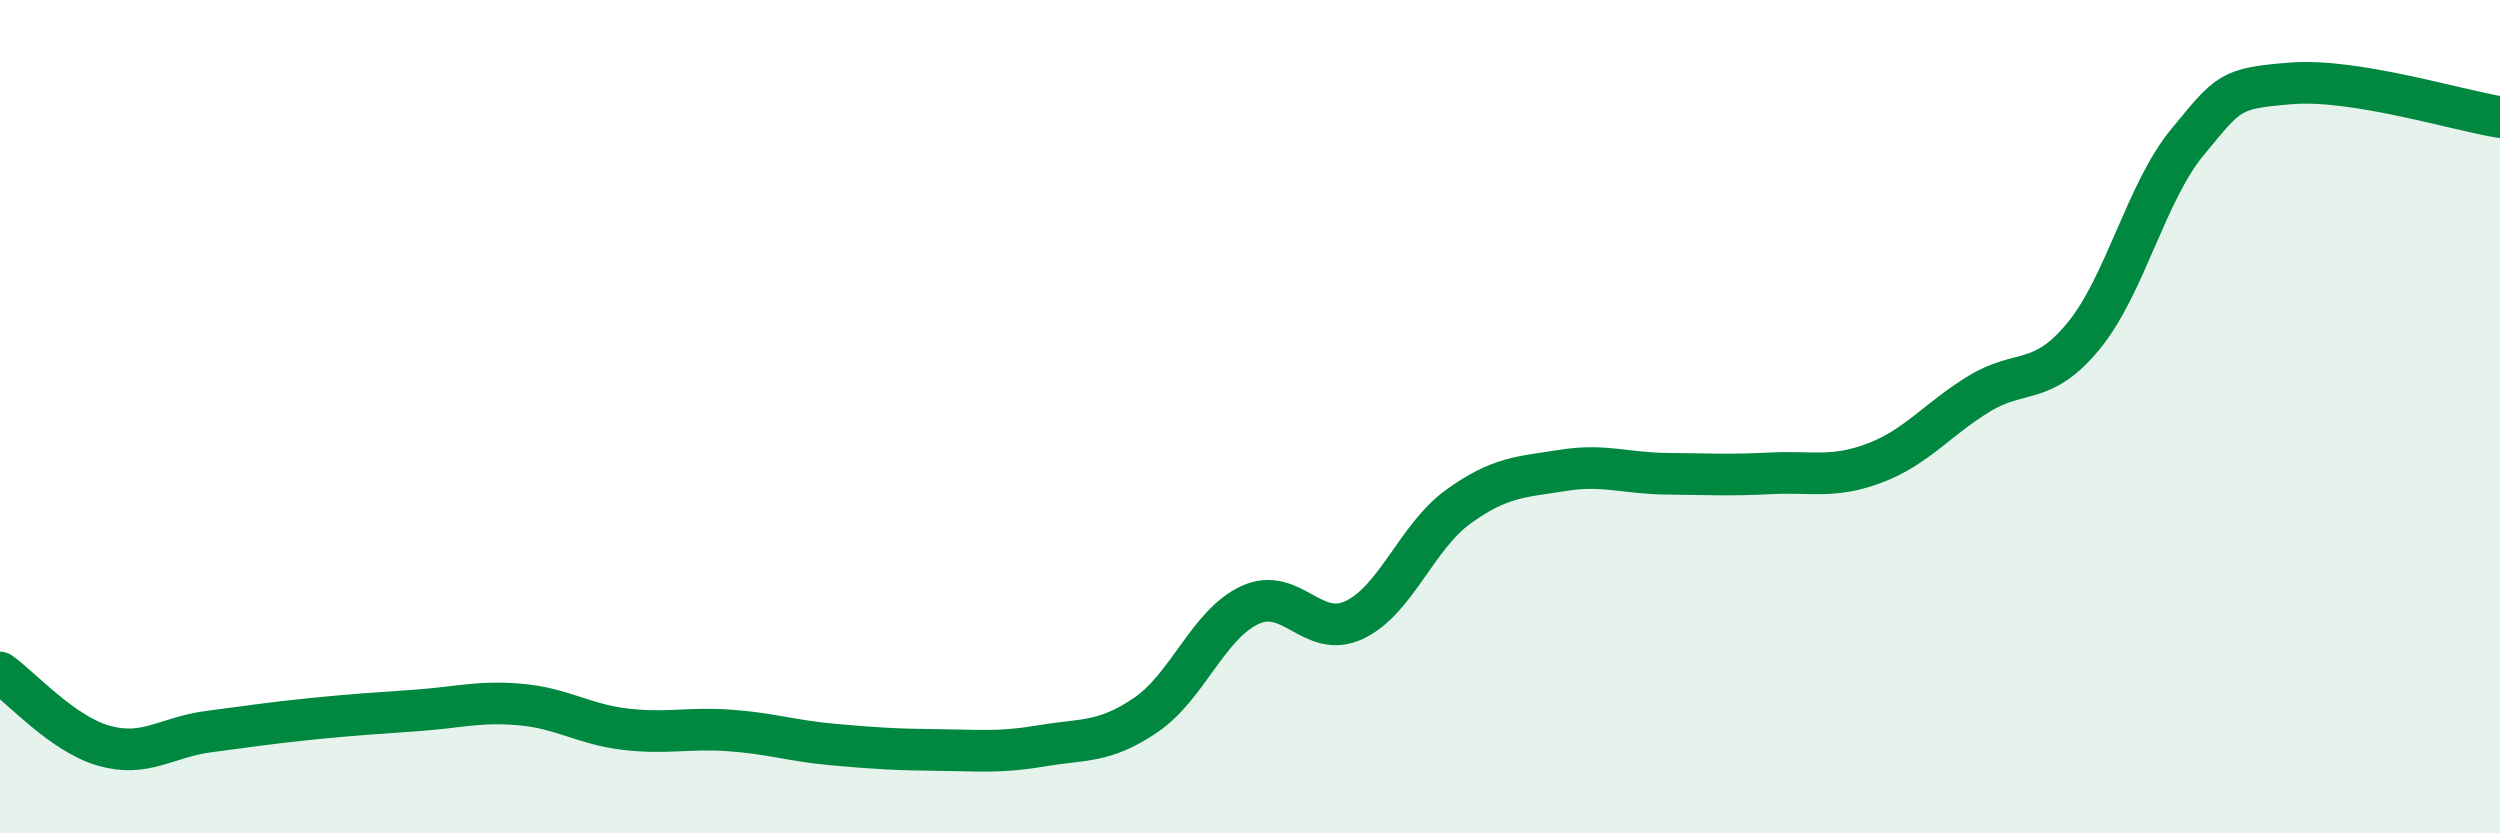 
    <svg width="60" height="20" viewBox="0 0 60 20" xmlns="http://www.w3.org/2000/svg">
      <path
        d="M 0,16.14 C 0.5,16.49 1.5,17.62 2.5,17.9 C 3.5,18.18 4,17.69 5,17.56 C 6,17.43 6.5,17.35 7.5,17.25 C 8.5,17.15 9,17.12 10,17.05 C 11,16.98 11.5,16.82 12.5,16.91 C 13.5,17 14,17.38 15,17.5 C 16,17.62 16.5,17.46 17.5,17.53 C 18.5,17.6 19,17.78 20,17.87 C 21,17.96 21.5,17.99 22.5,18 C 23.5,18.01 24,18.07 25,17.9 C 26,17.73 26.5,17.84 27.5,17.16 C 28.5,16.48 29,14.98 30,14.52 C 31,14.06 31.5,15.35 32.5,14.88 C 33.5,14.41 34,12.88 35,12.16 C 36,11.44 36.5,11.45 37.5,11.29 C 38.5,11.13 39,11.36 40,11.37 C 41,11.38 41.5,11.41 42.5,11.36 C 43.5,11.31 44,11.49 45,11.11 C 46,10.73 46.5,10.06 47.5,9.45 C 48.5,8.84 49,9.28 50,8.07 C 51,6.86 51.5,4.62 52.5,3.41 C 53.5,2.2 53.5,2.12 55,2 C 56.5,1.88 59,2.65 60,2.81L60 20L0 20Z"
        fill="#008740"
        opacity="0.1"
        stroke-linecap="round"
        stroke-linejoin="round"
      />
      <path
        d="M 0,16.14 C 0.5,16.49 1.5,17.62 2.5,17.9 C 3.5,18.18 4,17.69 5,17.56 C 6,17.43 6.5,17.35 7.5,17.25 C 8.5,17.15 9,17.12 10,17.05 C 11,16.98 11.5,16.82 12.5,16.91 C 13.5,17 14,17.38 15,17.5 C 16,17.62 16.5,17.46 17.5,17.53 C 18.5,17.6 19,17.78 20,17.87 C 21,17.96 21.5,17.99 22.5,18 C 23.5,18.01 24,18.07 25,17.9 C 26,17.73 26.5,17.84 27.5,17.16 C 28.5,16.48 29,14.98 30,14.52 C 31,14.06 31.5,15.35 32.5,14.88 C 33.5,14.41 34,12.88 35,12.16 C 36,11.44 36.5,11.45 37.5,11.29 C 38.5,11.13 39,11.36 40,11.37 C 41,11.38 41.5,11.41 42.5,11.36 C 43.5,11.31 44,11.49 45,11.11 C 46,10.73 46.5,10.06 47.5,9.45 C 48.5,8.84 49,9.28 50,8.07 C 51,6.86 51.5,4.62 52.5,3.41 C 53.5,2.2 53.5,2.12 55,2 C 56.5,1.88 59,2.65 60,2.81"
        stroke="#008740"
        stroke-width="1"
        fill="none"
        stroke-linecap="round"
        stroke-linejoin="round"
      />
    </svg>
  